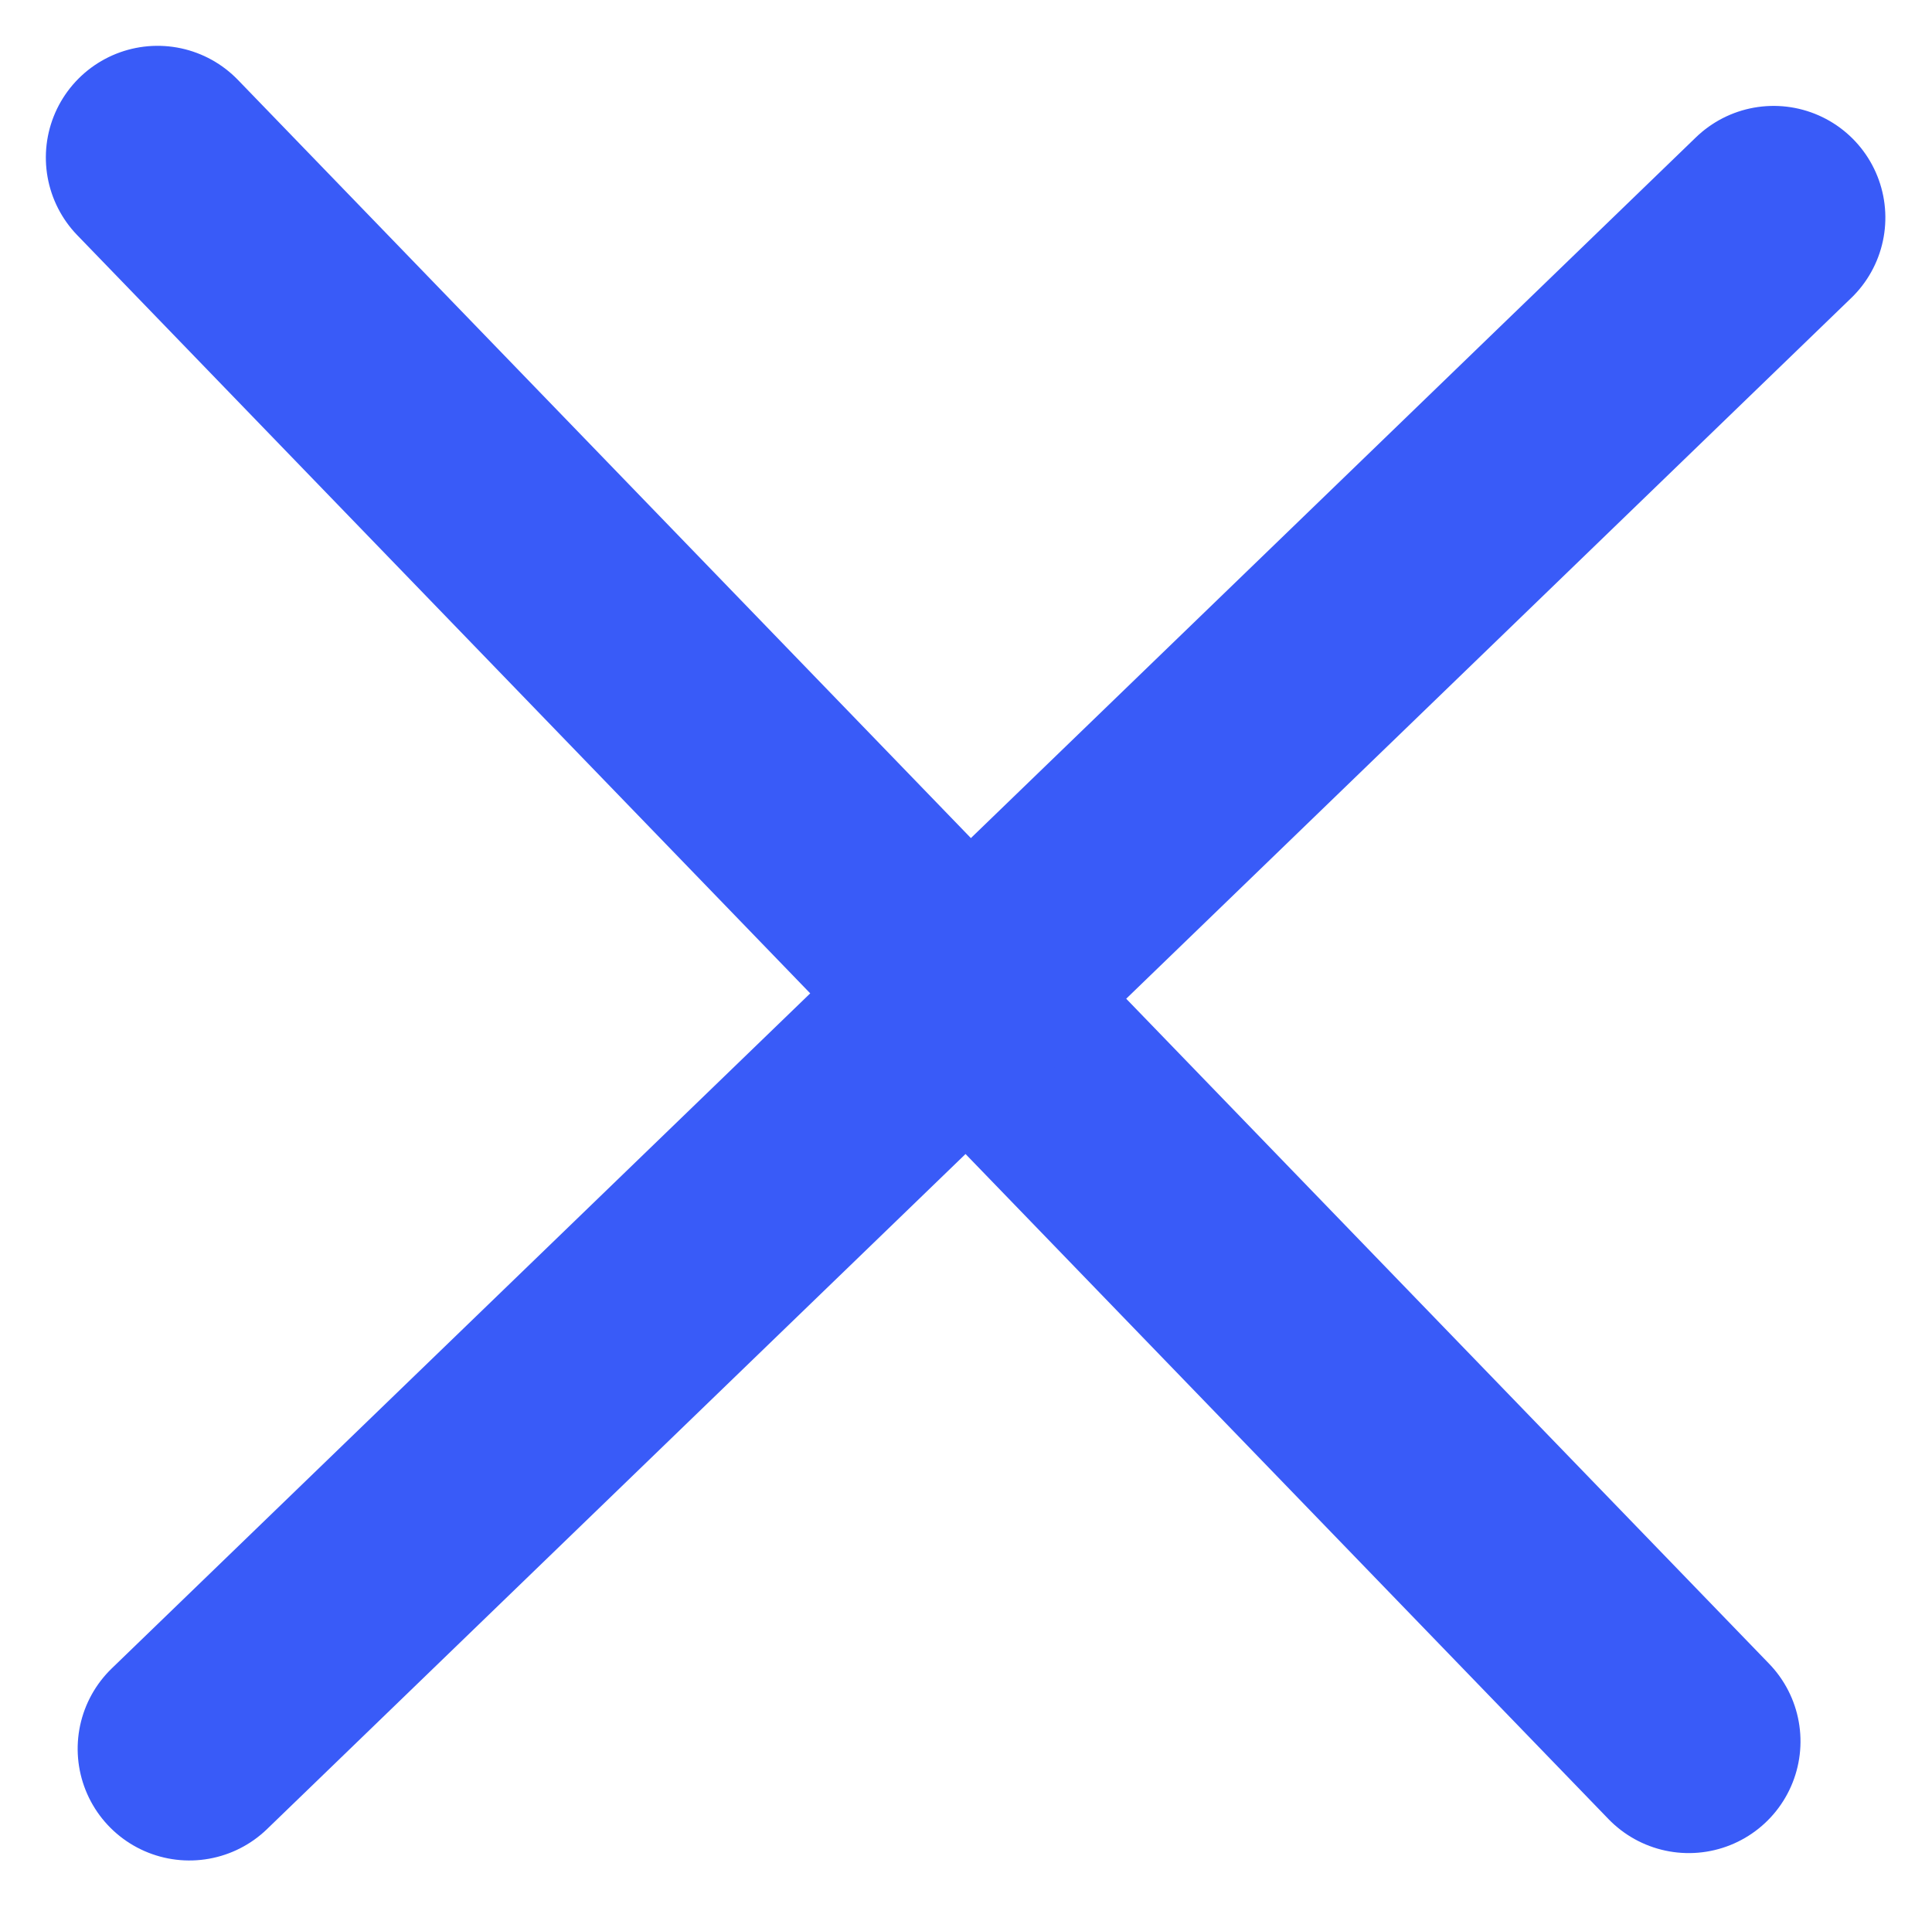 <?xml version="1.0" encoding="UTF-8"?> <svg xmlns="http://www.w3.org/2000/svg" width="15.562" height="15.364" viewBox="0 0 15.562 15.364"><defs><style>.a{fill:none;stroke:#395bf8;stroke-linecap:round;stroke-width:1.8px;}</style></defs><g transform="translate(-10.872 -10.735)"><g transform="matrix(0.719, -0.695, 0.695, 0.719, 5.868, 18.068)"><line class="a" y2="17.746" transform="translate(8.725 0)"></line><line class="a" y2="17.748" transform="translate(17.748 9.395) rotate(90)"></line></g></g></svg> 